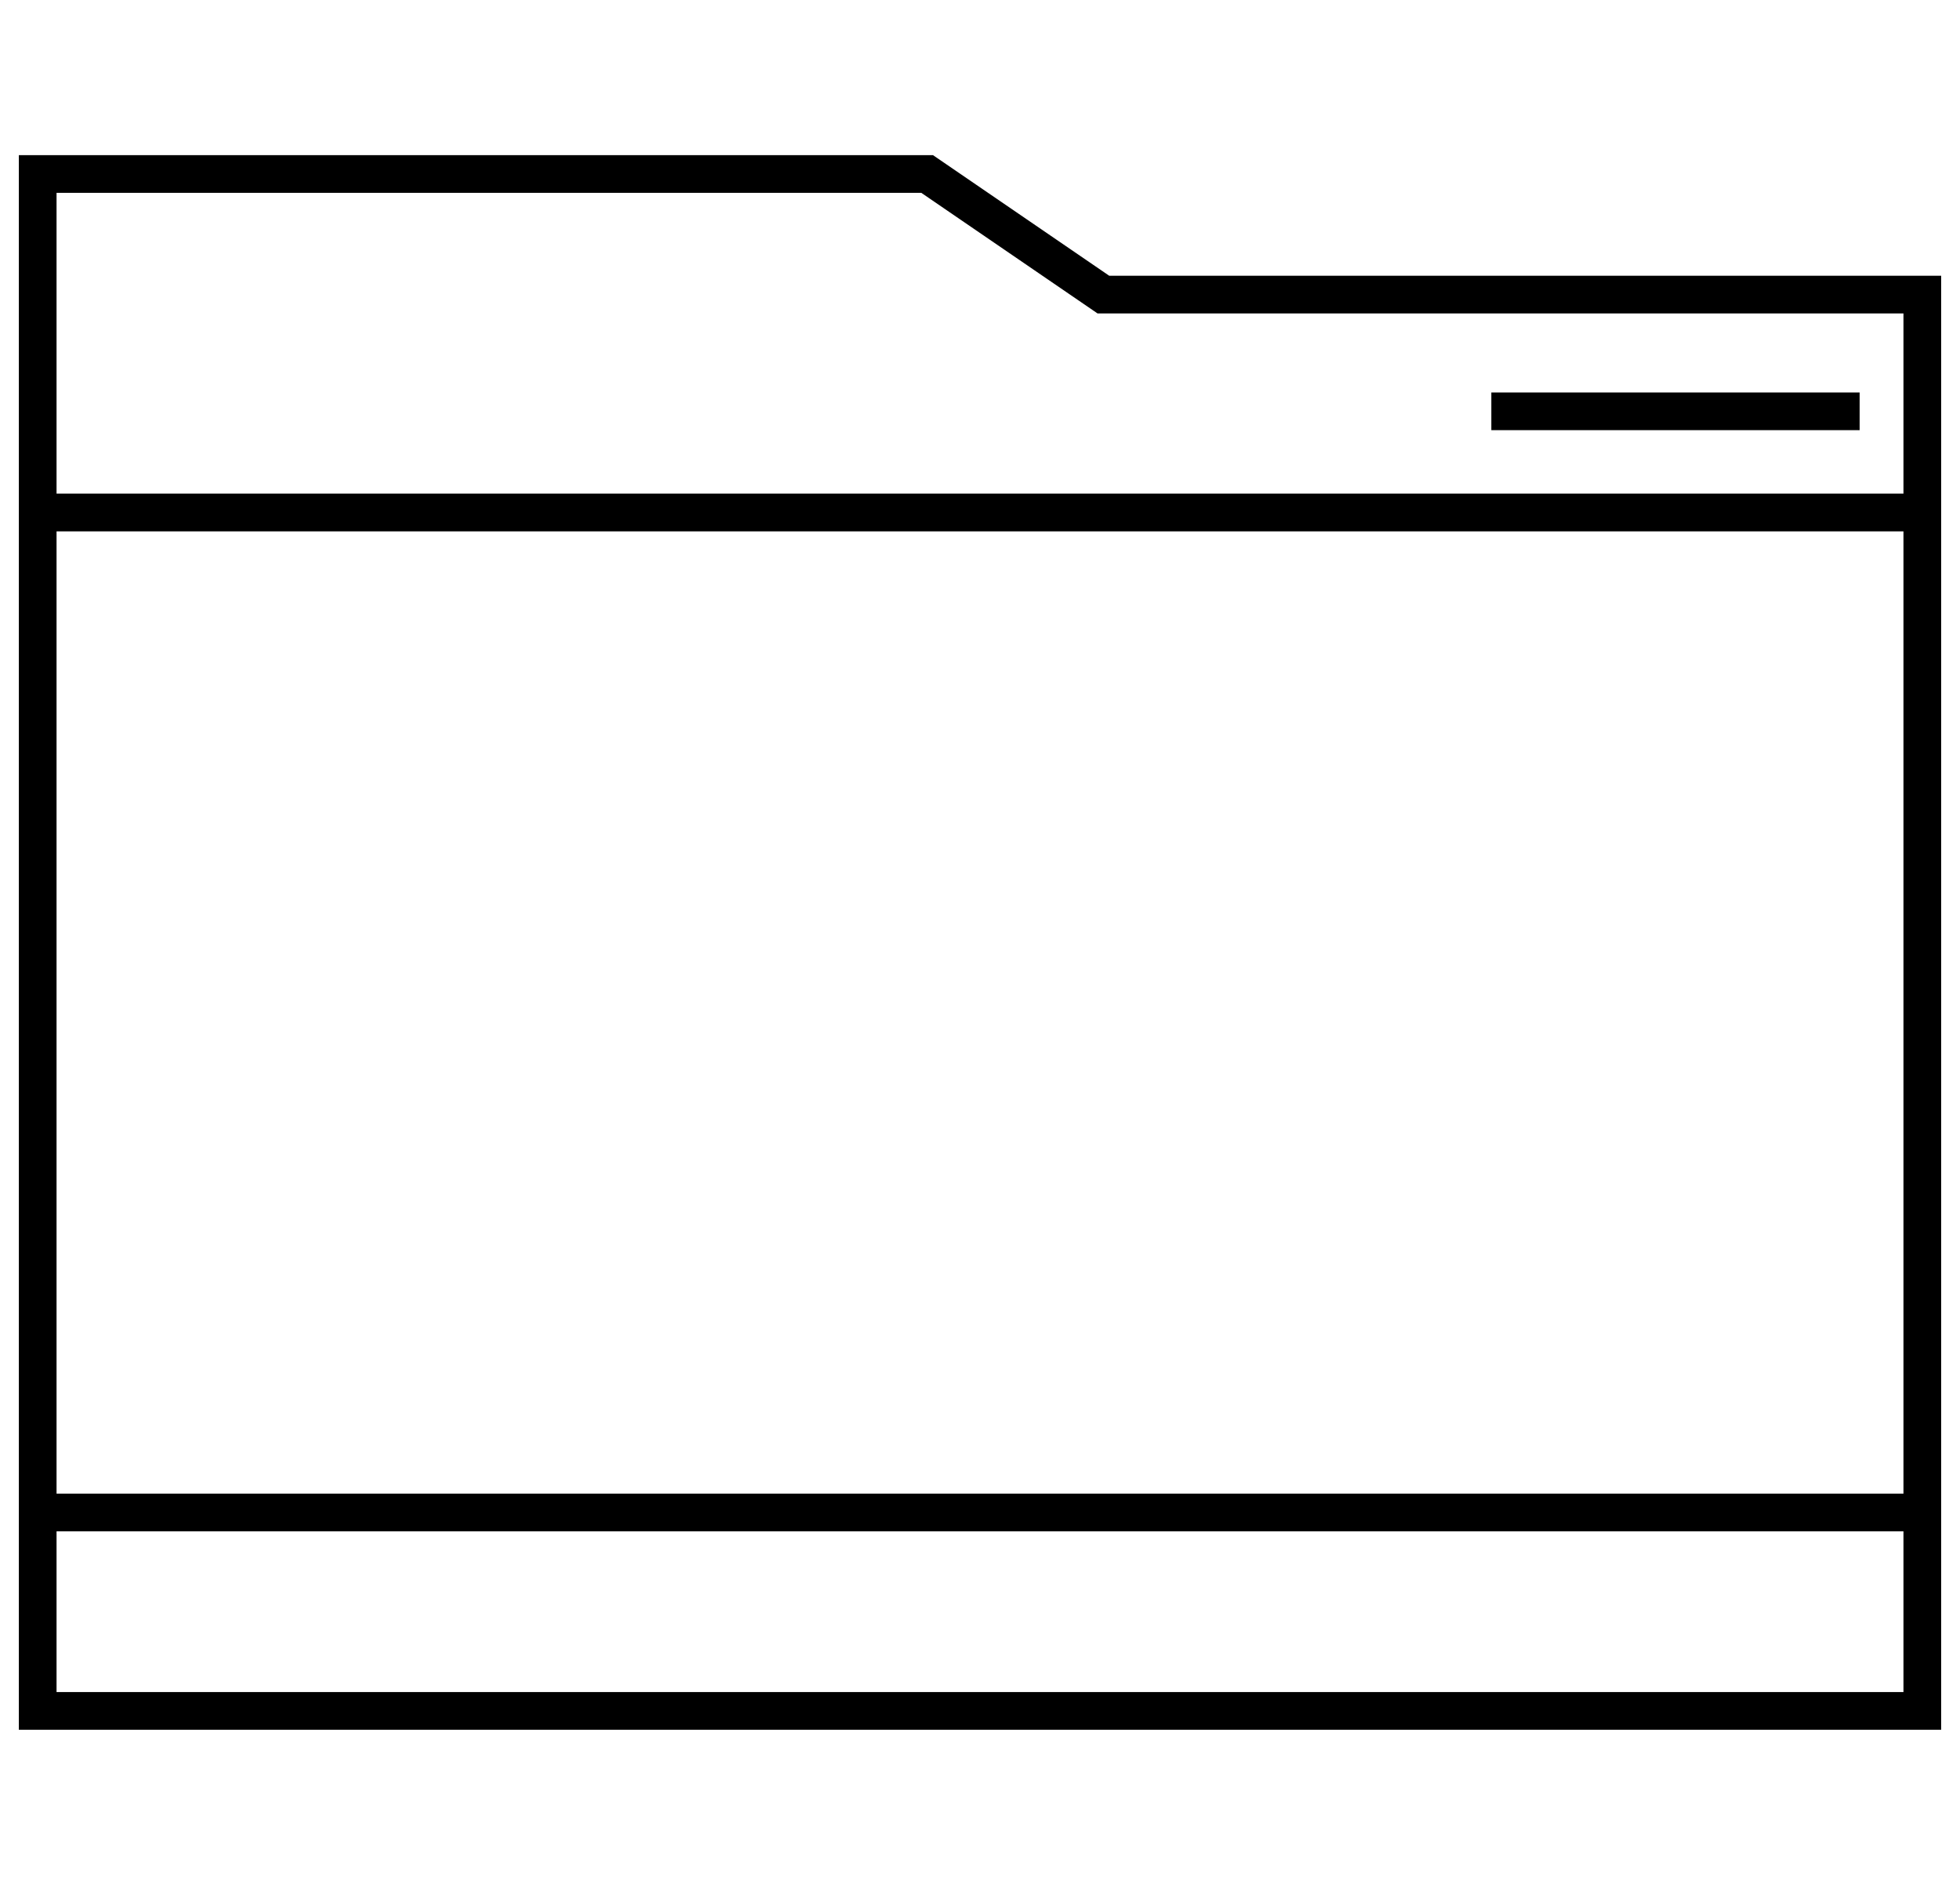 <svg width="52" height="50" viewBox="0 0 52 50" fill="none" xmlns="http://www.w3.org/2000/svg">
<path d="M1 13.595H51M1 13.595V4.615H24.597L29.274 7.815H51V13.595M1 13.595V40.121M51 13.595V40.121M1 40.121V45.385H51V40.121M1 40.121H51M49.337 10.911H39.566" stroke="black"/>
</svg>
